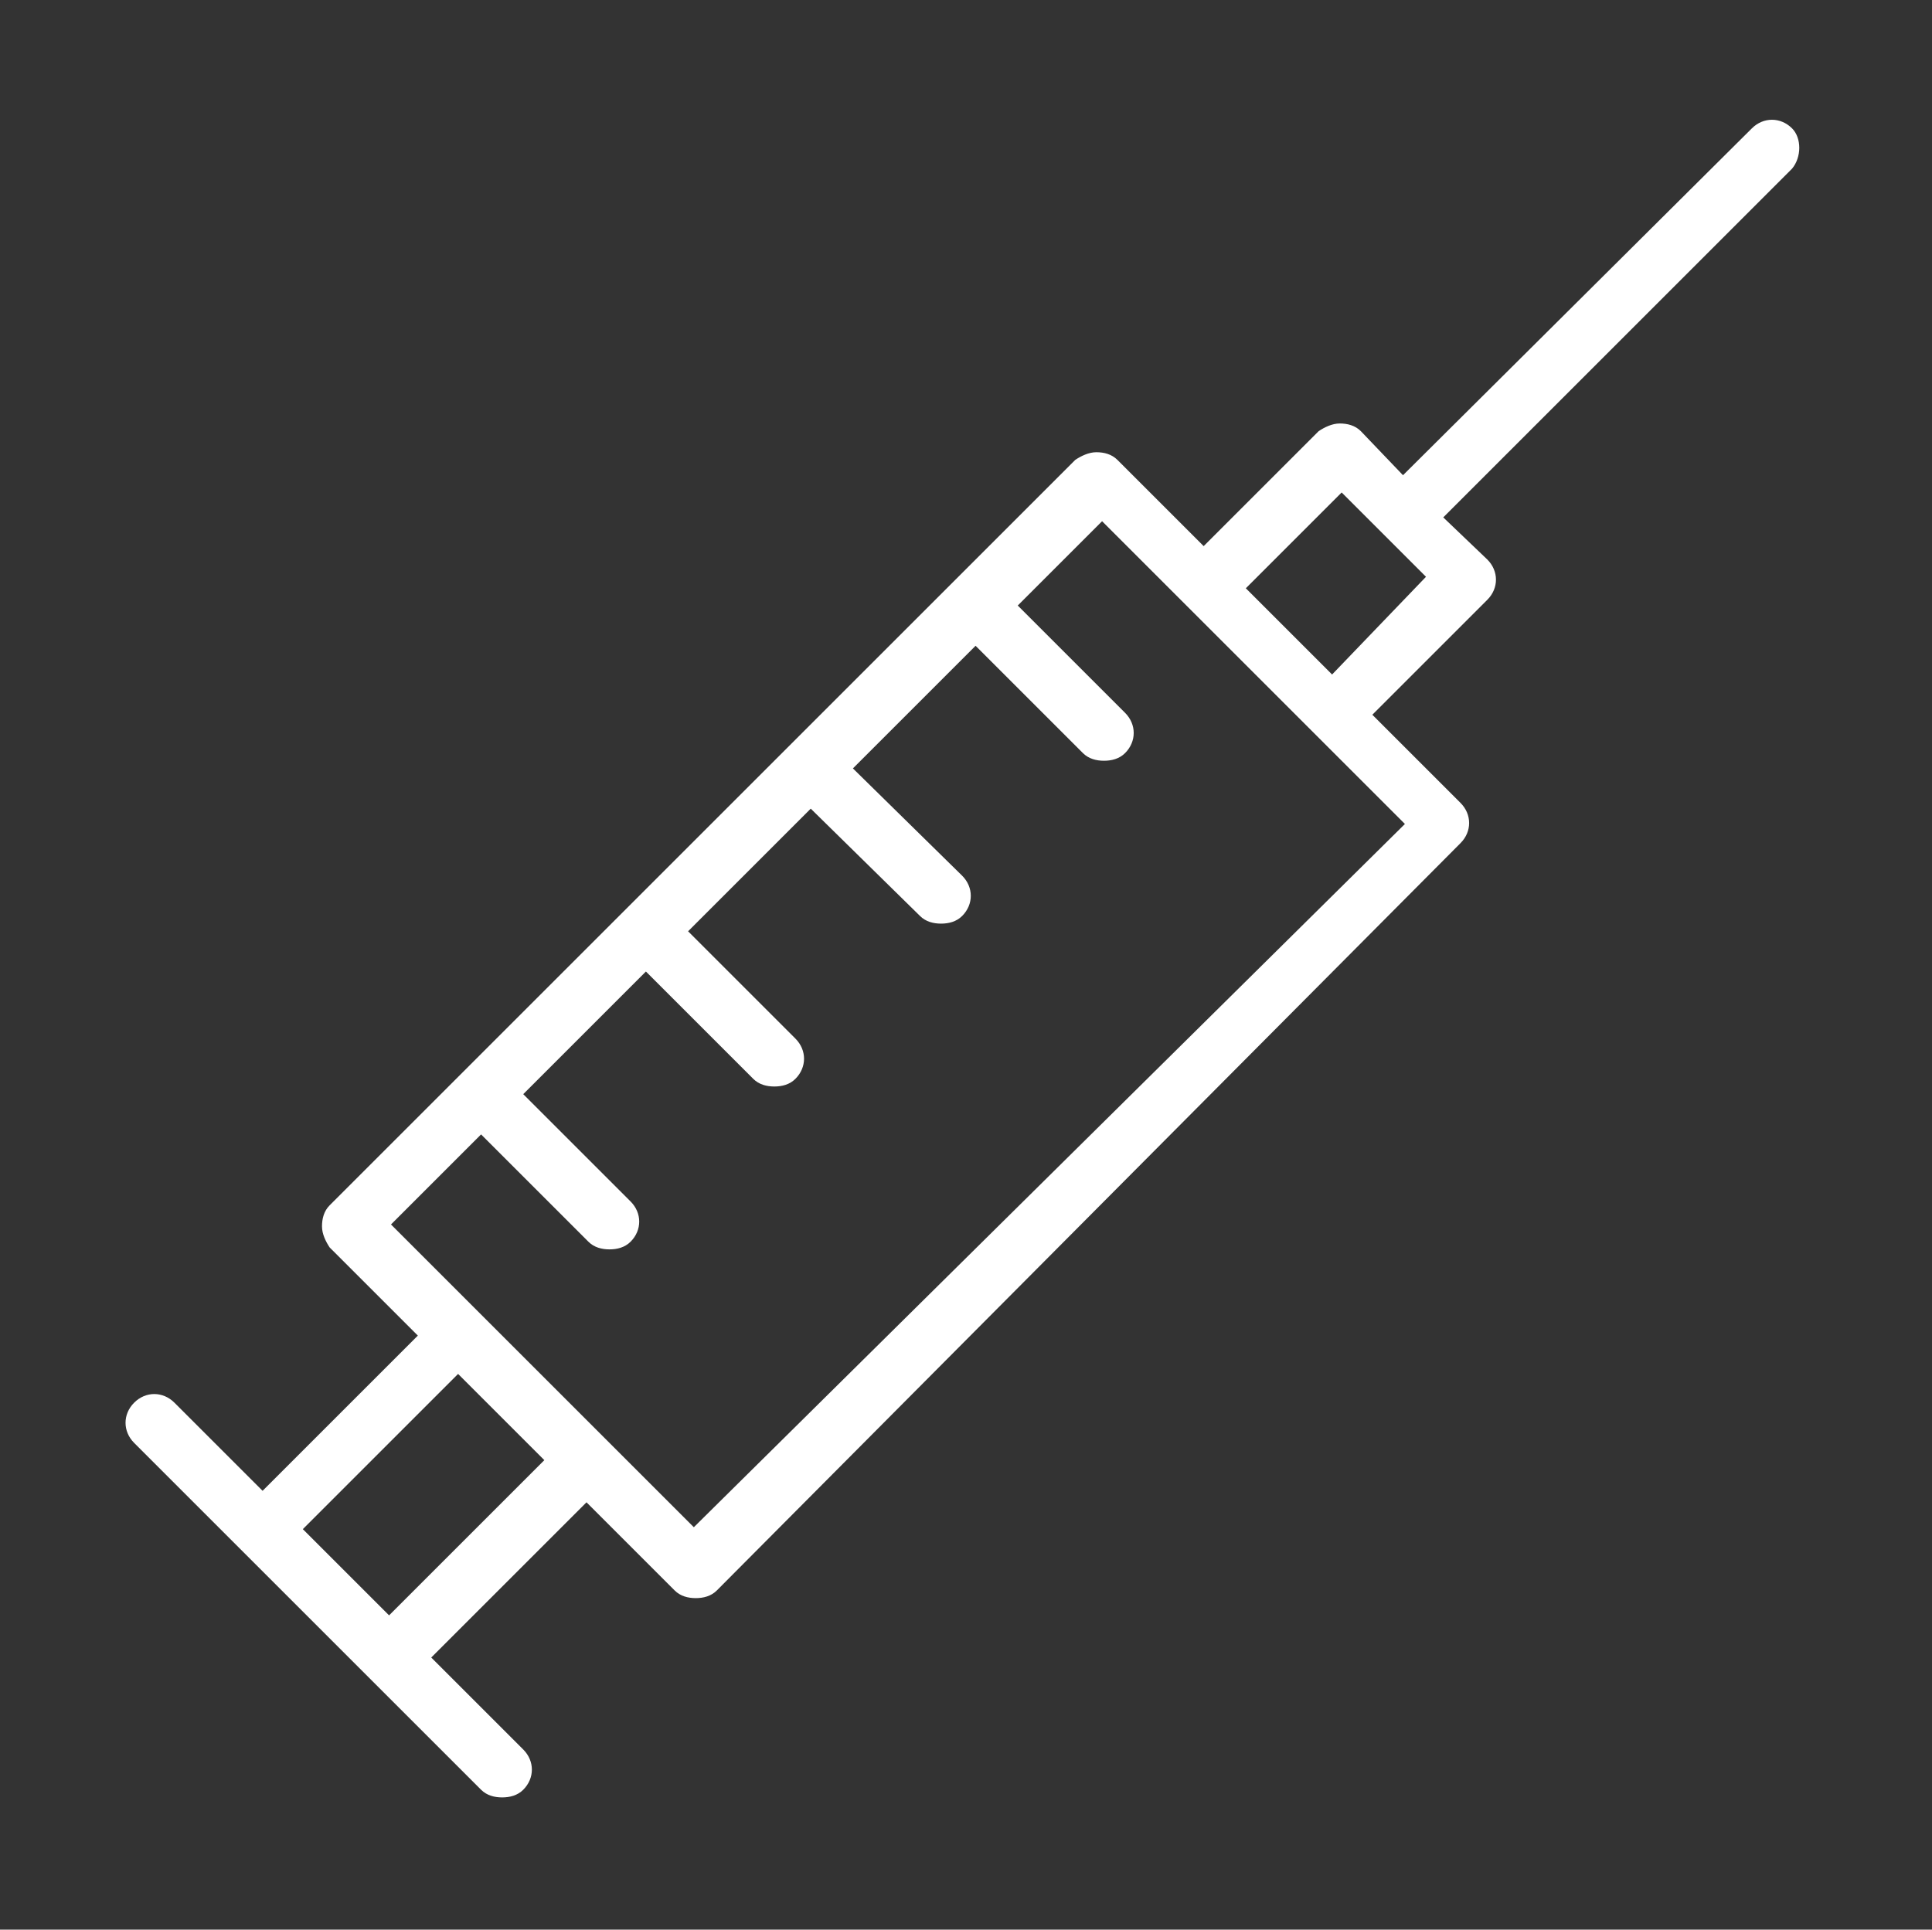 <?xml version="1.0" encoding="UTF-8"?> <!-- Generator: Adobe Illustrator 26.5.0, SVG Export Plug-In . SVG Version: 6.00 Build 0) --> <svg xmlns="http://www.w3.org/2000/svg" xmlns:xlink="http://www.w3.org/1999/xlink" id="Layer_1" x="0px" y="0px" viewBox="0 0 100.8 100.7" style="enable-background:new 0 0 100.8 100.7;" xml:space="preserve"><rect x="0" y="0" width="100.8" height="100.7" fill="#333333" stroke="none"/> <style type="text/css"> .st0{fill:#FFFFFF;} </style> <path class="st0" d="M93.5,6.7c-0.6-0.6-1.5-0.6-2.1,0L73.2,24.8L71,22.5c-0.3-0.3-0.7-0.4-1.1-0.4l0,0c-0.4,0-0.8,0.2-1.1,0.4l-6,6 L58.3,24c-0.3-0.3-0.7-0.4-1.1-0.4s-0.8,0.2-1.1,0.4l-6.5,6.5c0,0,0,0,0,0s0,0,0,0L41.1,39c0,0,0,0,0,0s0,0,0,0l-8.5,8.5 c0,0,0,0,0,0s0,0,0,0L24,56.1c0,0,0,0,0,0s0,0,0,0l-6.8,6.8c-0.3,0.3-0.4,0.7-0.4,1.1c0,0.4,0.2,0.8,0.4,1.1l4.6,4.6l-8.1,8.1 l-4.6-4.6c-0.6-0.6-1.5-0.6-2.1,0s-0.6,1.5,0,2.1l12.3,12.3c0,0,0,0,0,0s0,0,0,0l5.8,5.8c0.3,0.3,0.7,0.4,1.1,0.4s0.8-0.1,1.1-0.4 c0.6-0.6,0.6-1.5,0-2.1l-4.8-4.8l8.1-8.1l4.6,4.6c0.3,0.3,0.7,0.4,1.1,0.4s0.8-0.1,1.1-0.4L76.2,44c0.6-0.6,0.6-1.5,0-2.1l-4.6-4.6 l6-6c0.6-0.6,0.6-1.5,0-2.1l-2.3-2.2L93.5,8.8C94,8.2,94,7.2,93.5,6.7z M20.3,84.3l-4.5-4.5l8.1-8.1l4.5,4.5L20.3,84.3z M36.2,79.7 L25,68.5c0,0,0,0,0,0s0,0,0,0l-4.6-4.6l4.7-4.7l5.6,5.6c0.3,0.3,0.7,0.4,1.1,0.4s0.8-0.1,1.1-0.4c0.6-0.6,0.6-1.5,0-2.1l-5.6-5.6 l6.4-6.4l5.6,5.6c0.3,0.3,0.7,0.4,1.1,0.4s0.8-0.1,1.1-0.4c0.6-0.6,0.6-1.5,0-2.1l-5.6-5.6l6.4-6.4l5.7,5.6c0.3,0.3,0.7,0.4,1.1,0.4 c0.4,0,0.8-0.1,1.1-0.4c0.6-0.6,0.6-1.5,0-2.1l-5.7-5.6l6.4-6.4l5.6,5.6c0.3,0.3,0.7,0.4,1.1,0.4s0.8-0.1,1.1-0.4 c0.6-0.6,0.6-1.5,0-2.1l-5.6-5.6l4.4-4.4l4.6,4.6c0,0,0,0,0,0l6.6,6.6c0,0,0,0,0,0l4.6,4.6L36.2,79.7z M69.5,35.2L65,30.7l5-5 l2.2,2.2c0,0,0,0,0,0s0,0,0,0l2.2,2.2L69.5,35.2z"></path> </svg> 